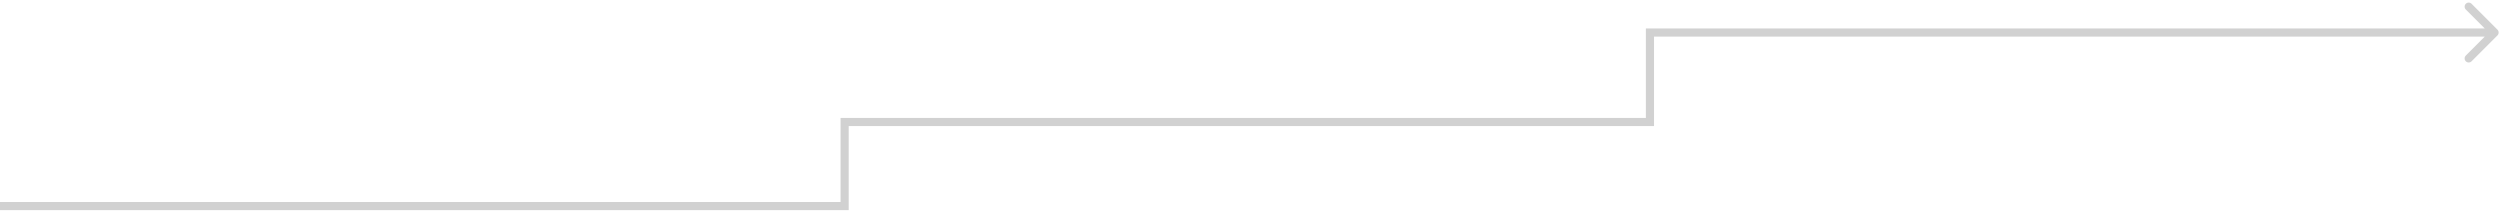 <svg xmlns="http://www.w3.org/2000/svg" fill="none" viewBox="0 0 922 78" height="78" width="922">
<path fill="#D1D1D1" d="M311.5 76V77.5H313V76H311.5ZM311.5 45V43.5H310V45H311.5ZM608.5 45V46.5H610V45H608.5ZM608.5 12V10.5H607V12H608.5ZM921.061 13.061C921.646 12.475 921.646 11.525 921.061 10.939L911.515 1.393C910.929 0.808 909.979 0.808 909.393 1.393C908.808 1.979 908.808 2.929 909.393 3.515L917.879 12L909.393 20.485C908.808 21.071 908.808 22.021 909.393 22.607C909.979 23.192 910.929 23.192 911.515 22.607L921.061 13.061ZM0 77.5H311.5V74.5H0V77.5ZM313 76V45H310V76H313ZM311.5 46.5H608.5V43.5H311.5V46.5ZM610 45V12H607V45H610ZM608.5 13.5H920V10.5H608.5V13.5Z"></path>
</svg>
